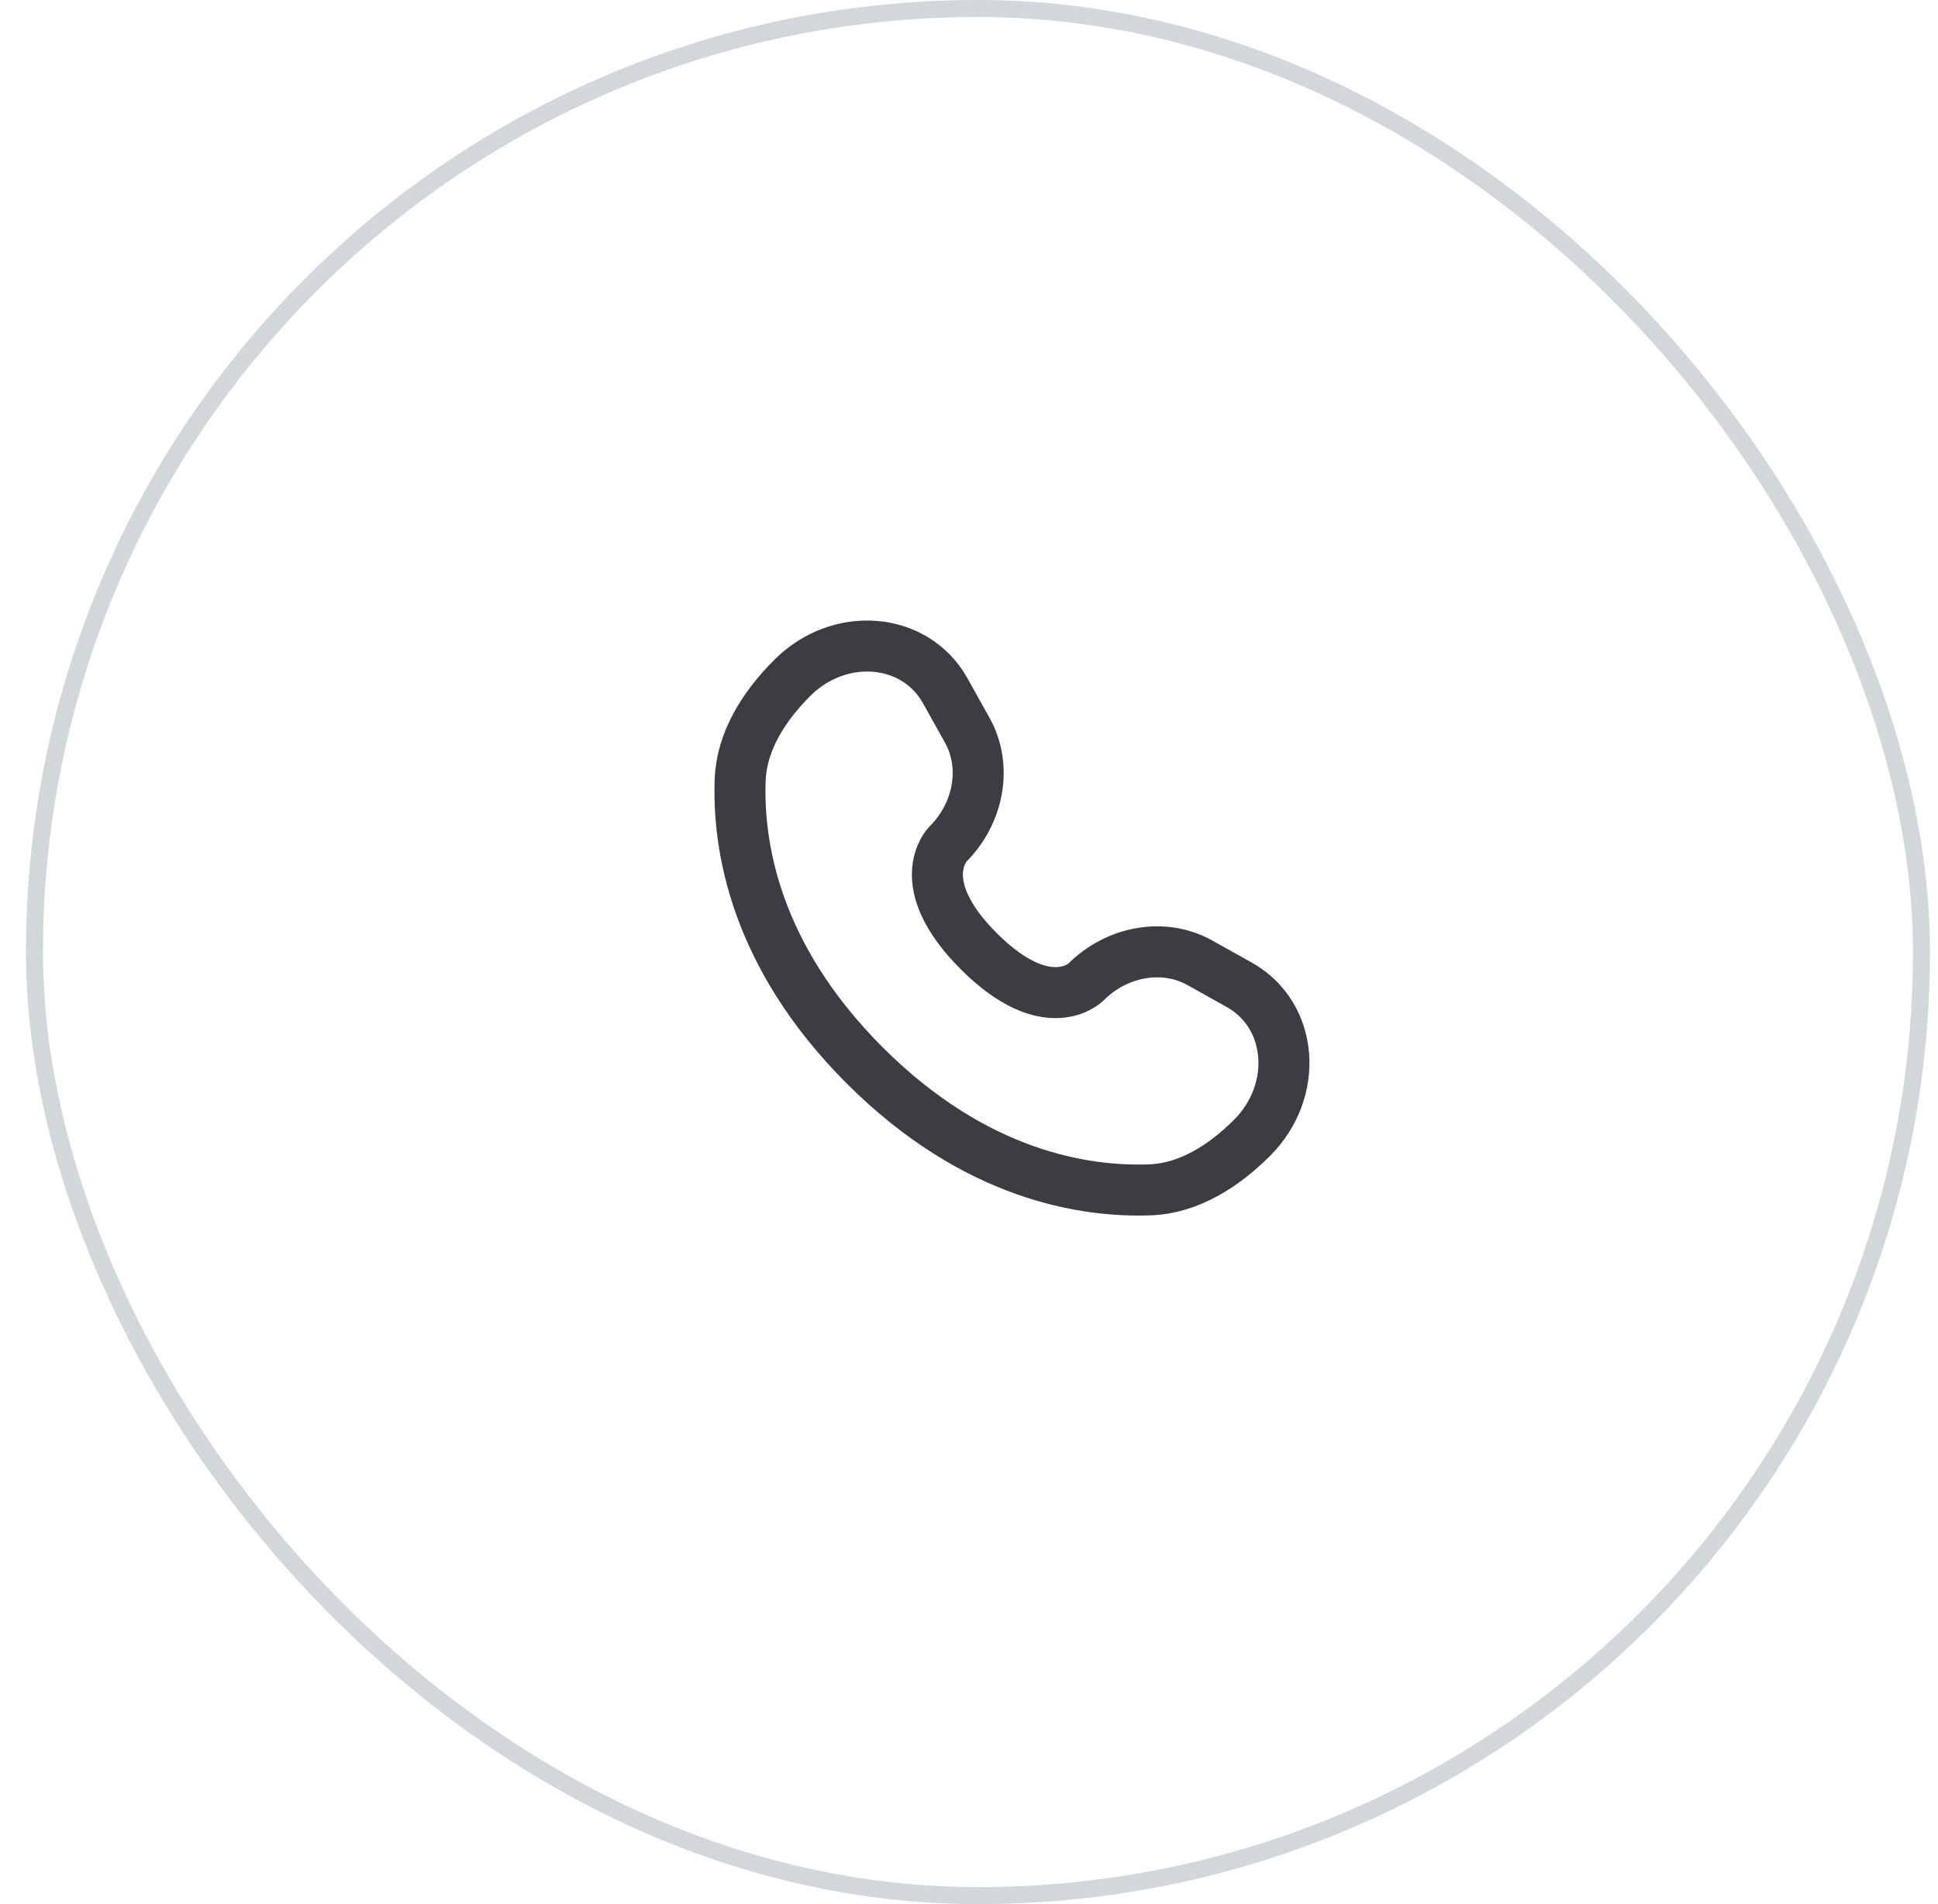 <svg width="57" height="56" viewBox="0 0 57 56" fill="none" xmlns="http://www.w3.org/2000/svg">
<rect x="1.014" y="0.25" width="55.5" height="55.5" rx="27.75" stroke="#1F3945" stroke-opacity="0.2" stroke-width="0.5"/>
<path d="M27.801 20.316L28.45 21.479C29.036 22.529 28.801 23.905 27.878 24.828C27.878 24.828 26.759 25.947 28.788 27.976C30.817 30.004 31.936 28.885 31.936 28.885C32.858 27.963 34.235 27.728 35.285 28.313L36.447 28.962C38.032 29.847 38.219 32.069 36.826 33.462C35.989 34.299 34.964 34.95 33.831 34.993C31.922 35.066 28.682 34.583 25.431 31.332C22.181 28.082 21.698 24.841 21.77 22.933C21.813 21.8 22.465 20.774 23.302 19.937C24.694 18.544 26.917 18.731 27.801 20.316Z" stroke="#3C3D42" stroke-width="1.5" stroke-linecap="round"/>
</svg>
